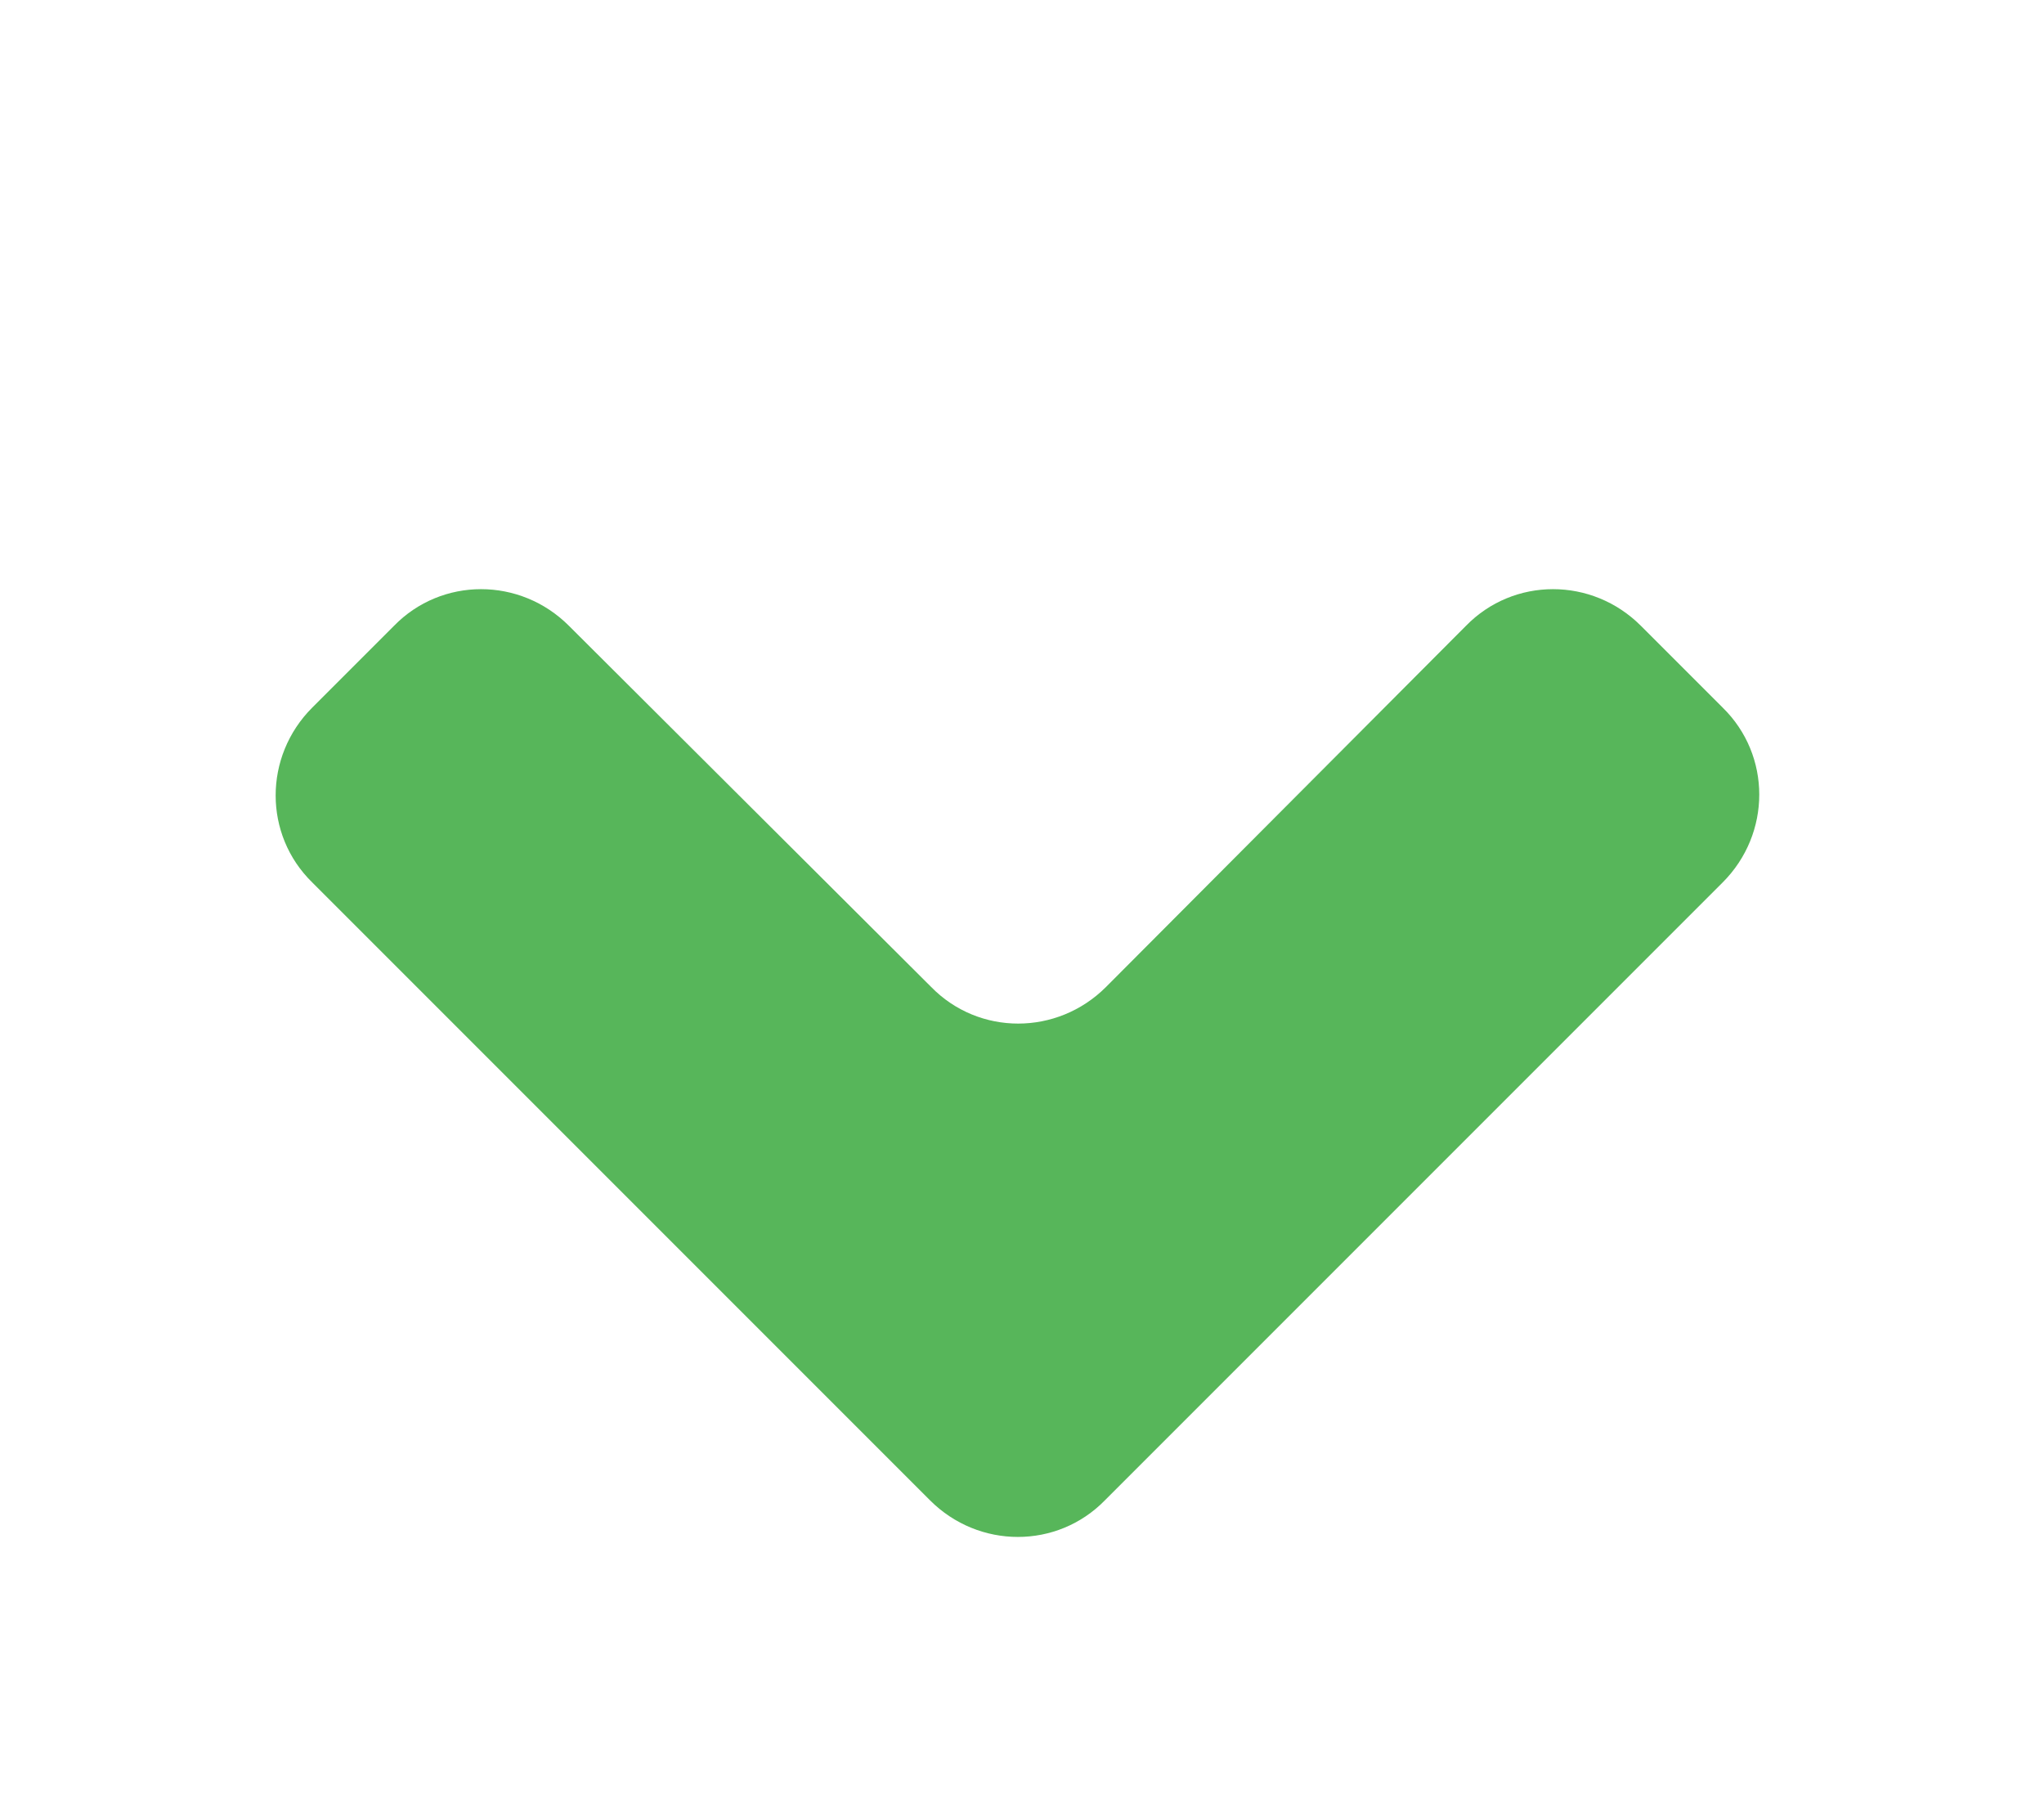 <?xml version="1.0" encoding="utf-8"?>
<!-- Generator: Adobe Illustrator 23.1.0, SVG Export Plug-In . SVG Version: 6.00 Build 0)  -->
<svg version="1.1" id="Layer_1" xmlns="http://www.w3.org/2000/svg" xmlns:xlink="http://www.w3.org/1999/xlink" x="0px" y="0px"
	 viewBox="0 0 18 16" style="enable-background:new 0 0 18 16;" xml:space="preserve">
<style type="text/css">
	.st0{fill:#57B65A;}
</style>
<path class="st0" d="M8.2,8.69L5.01,5.51c-0.43-0.43-1.12-0.43-1.54,0L2.75,6.23c-0.43,0.43-0.43,1.12,0,1.54l5.44,5.44
	c0.43,0.43,1.12,0.43,1.54,0l5.44-5.44c0.43-0.43,0.43-1.12,0-1.54l-0.72-0.72c-0.43-0.43-1.12-0.43-1.54,0L9.74,8.69
	C9.31,9.12,8.62,9.12,8.2,8.69z"/>
</svg>

